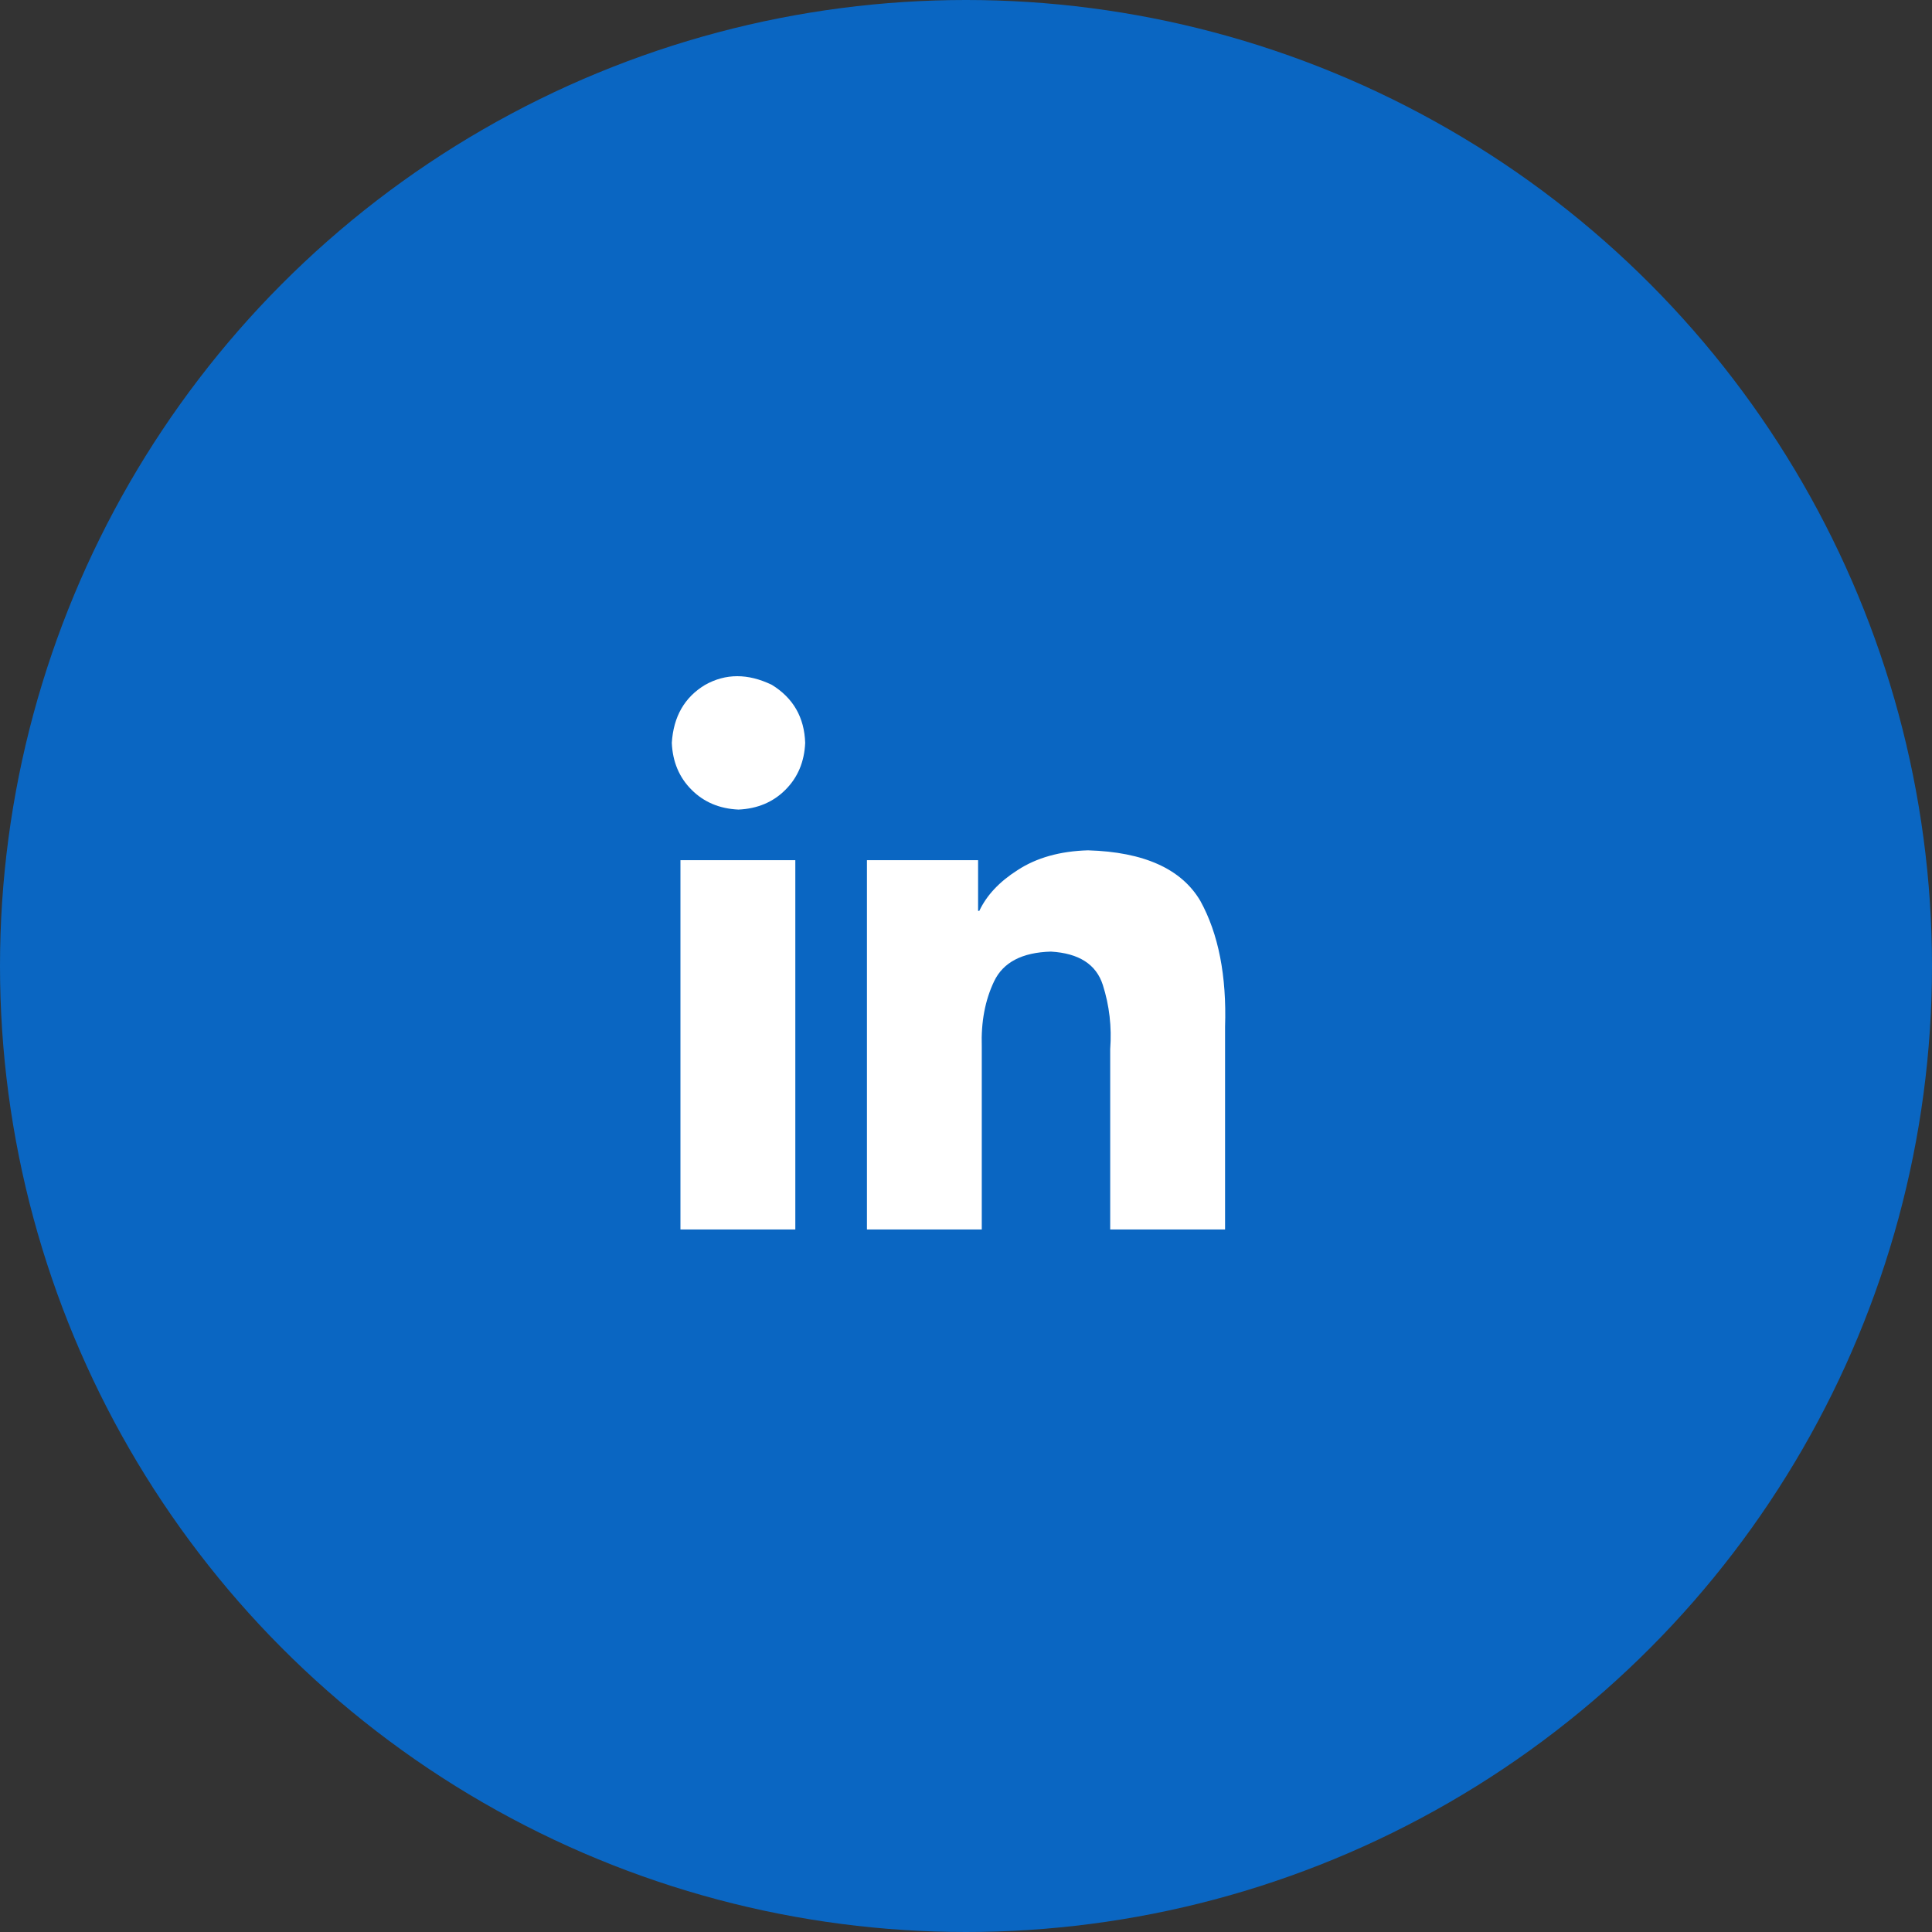 <svg width="55" height="55" viewBox="0 0 55 55" fill="none" xmlns="http://www.w3.org/2000/svg">
<rect x="0" y="0" width="55" height="55" fill="#333333" stroke="none"/>
<circle cx="27.5" cy="27.5" r="27.5" fill="#0A66C2"/>
<path d="M22.641 35H19.371V24.488H22.641V35ZM21.023 23.047C20.484 23.023 20.039 22.836 19.688 22.484C19.336 22.133 19.148 21.688 19.125 21.148C19.172 20.398 19.488 19.848 20.074 19.496C20.66 19.168 21.293 19.168 21.973 19.496C22.582 19.871 22.898 20.422 22.922 21.148C22.898 21.688 22.711 22.133 22.359 22.484C22.008 22.836 21.562 23.023 21.023 23.047ZM34.875 35H31.605V29.867C31.652 29.234 31.582 28.625 31.395 28.039C31.207 27.453 30.715 27.137 29.918 27.09C29.098 27.113 28.559 27.395 28.301 27.934C28.043 28.473 27.926 29.094 27.949 29.797V35H24.68V24.488H27.844V25.93H27.879C28.09 25.484 28.453 25.098 28.969 24.77C29.508 24.418 30.176 24.23 30.973 24.207C32.566 24.254 33.633 24.734 34.172 25.648C34.688 26.586 34.922 27.781 34.875 29.234V35Z" fill="white"/>
</svg>

